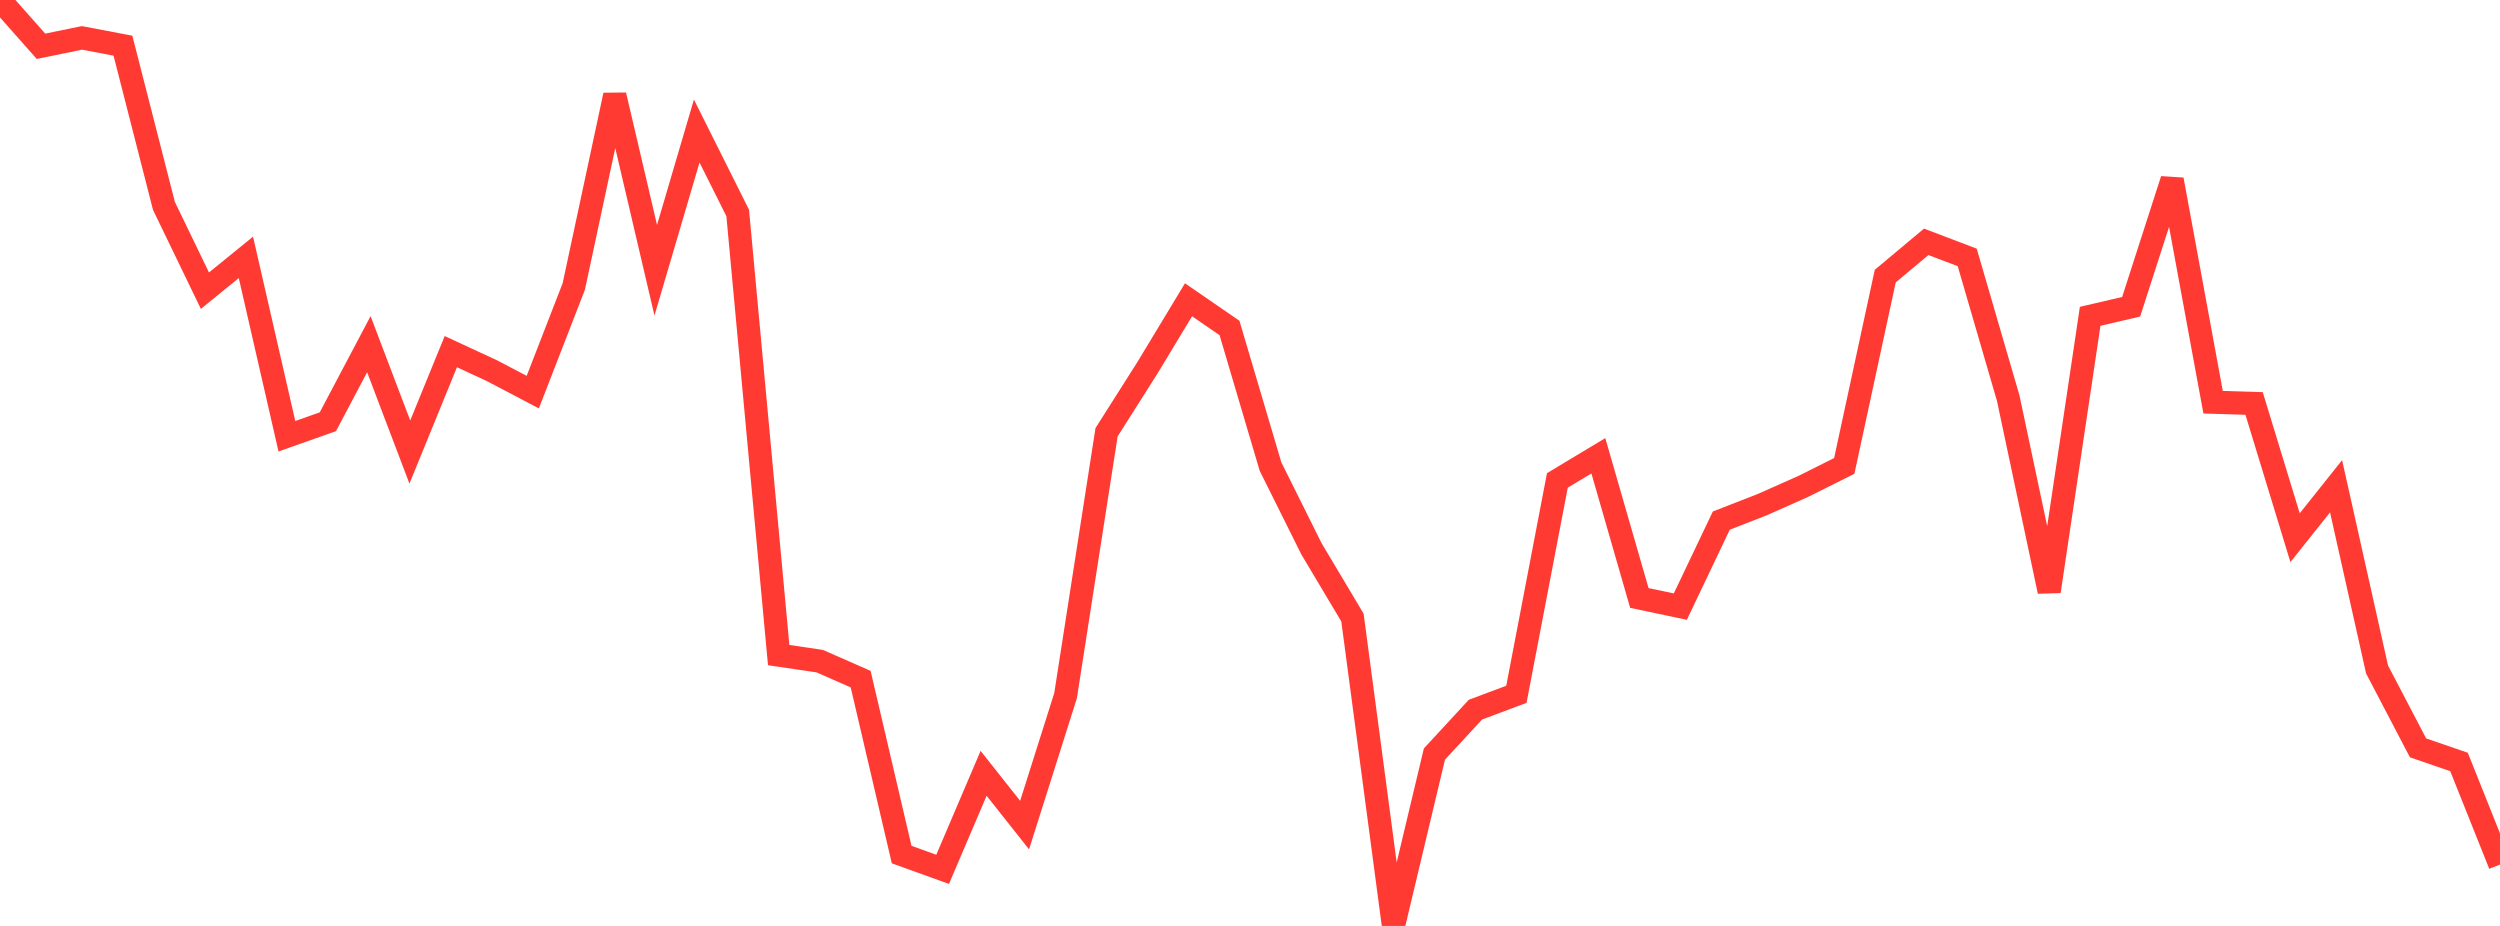 <?xml version="1.0" standalone="no"?>
<!DOCTYPE svg PUBLIC "-//W3C//DTD SVG 1.1//EN" "http://www.w3.org/Graphics/SVG/1.1/DTD/svg11.dtd">

<svg width="135" height="50" viewBox="0 0 135 50" preserveAspectRatio="none" 
  xmlns="http://www.w3.org/2000/svg"
  xmlns:xlink="http://www.w3.org/1999/xlink">


<polyline points="0.0, 0.0 2.213, 2.499 4.426, 2.046 6.639, 2.467 8.852, 11.117 11.066, 15.697 13.279, 13.898 15.492, 23.557 17.705, 22.775 19.918, 18.585 22.131, 24.412 24.344, 18.989 26.557, 20.014 28.77, 21.175 30.984, 15.471 33.197, 5.137 35.41, 14.594 37.623, 7.076 39.836, 11.501 42.049, 35.375 44.262, 35.701 46.475, 36.673 48.689, 46.147 50.902, 46.945 53.115, 41.759 55.328, 44.556 57.541, 37.564 59.754, 23.342 61.967, 19.853 64.18, 16.188 66.393, 17.711 68.607, 25.192 70.82, 29.638 73.033, 33.349 75.246, 50.0 77.459, 40.719 79.672, 38.322 81.885, 37.493 84.098, 25.943 86.311, 24.612 88.525, 32.29 90.738, 32.757 92.951, 28.112 95.164, 27.25 97.377, 26.266 99.59, 25.16 101.803, 14.911 104.016, 13.059 106.23, 13.901 108.443, 21.498 110.656, 31.935 112.869, 17.081 115.082, 16.565 117.295, 9.701 119.508, 21.72 121.721, 21.787 123.934, 29.036 126.148, 26.258 128.361, 36.152 130.574, 40.384 132.787, 41.147 135.0, 46.685" fill="none" stroke="#ff3a33" stroke-width="1.25"/>

</svg>